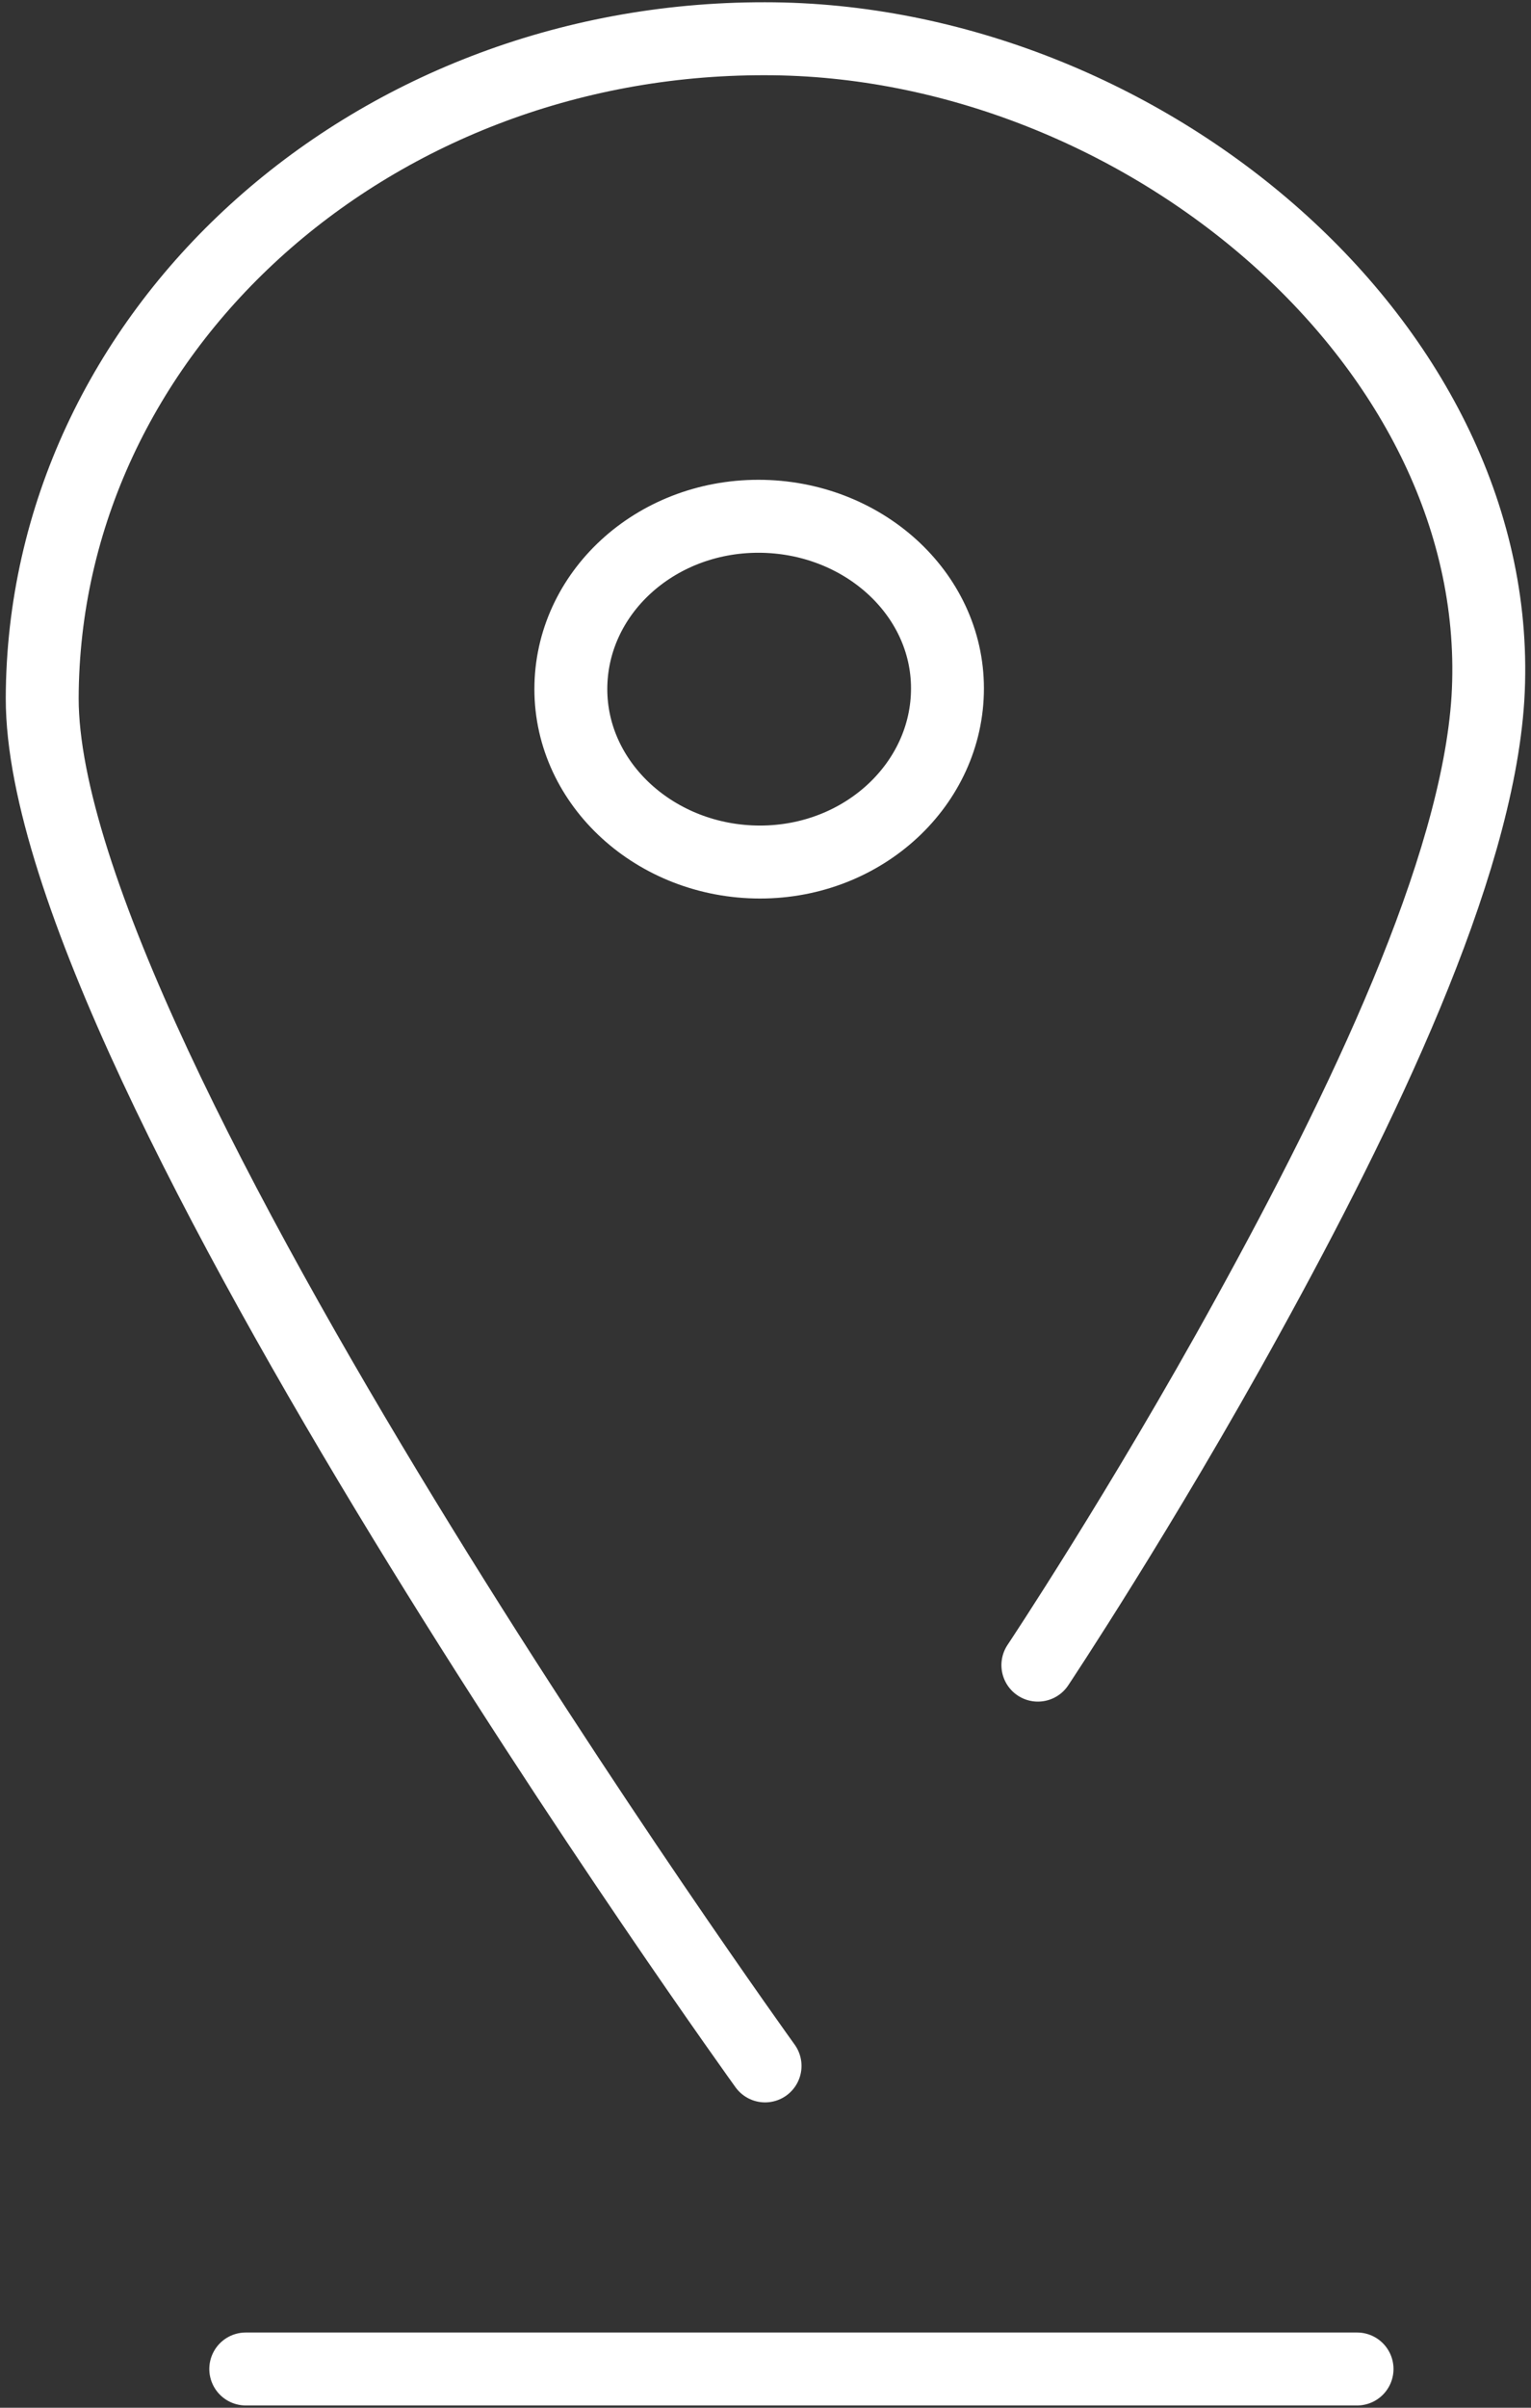 <svg width="21" height="33" viewBox="0 0 21 33" fill="none" xmlns="http://www.w3.org/2000/svg">
<rect x="0" y="0" width="21" height="33" fill="#333333" stroke="none"/>
<g clip-path="url(#clip0_185_936)">
<path d="M3.371 32.469H18.614M10.494 28.315C10.494 28.315 0.579 14.566 0.579 9.573C0.591 4.569 5.039 0.521 10.494 0.531C15.672 0.531 20.699 4.76 20.409 9.573C20.259 11.931 18.672 15.214 17.12 18.03C15.66 20.686 14.236 22.822 14.236 22.822M10.425 11.815C11.849 11.815 12.996 10.742 12.996 9.435C12.996 8.128 11.826 7.076 10.402 7.076C8.977 7.076 7.83 8.138 7.83 9.445C7.83 10.752 9 11.815 10.425 11.815Z" stroke="white" stroke-miterlimit="10" stroke-linecap="round"/>
</g>
<defs>
<clipPath id="clip0_185_936">
<rect width="21" height="33" fill="white"/>
</clipPath>
</defs>
</svg>
